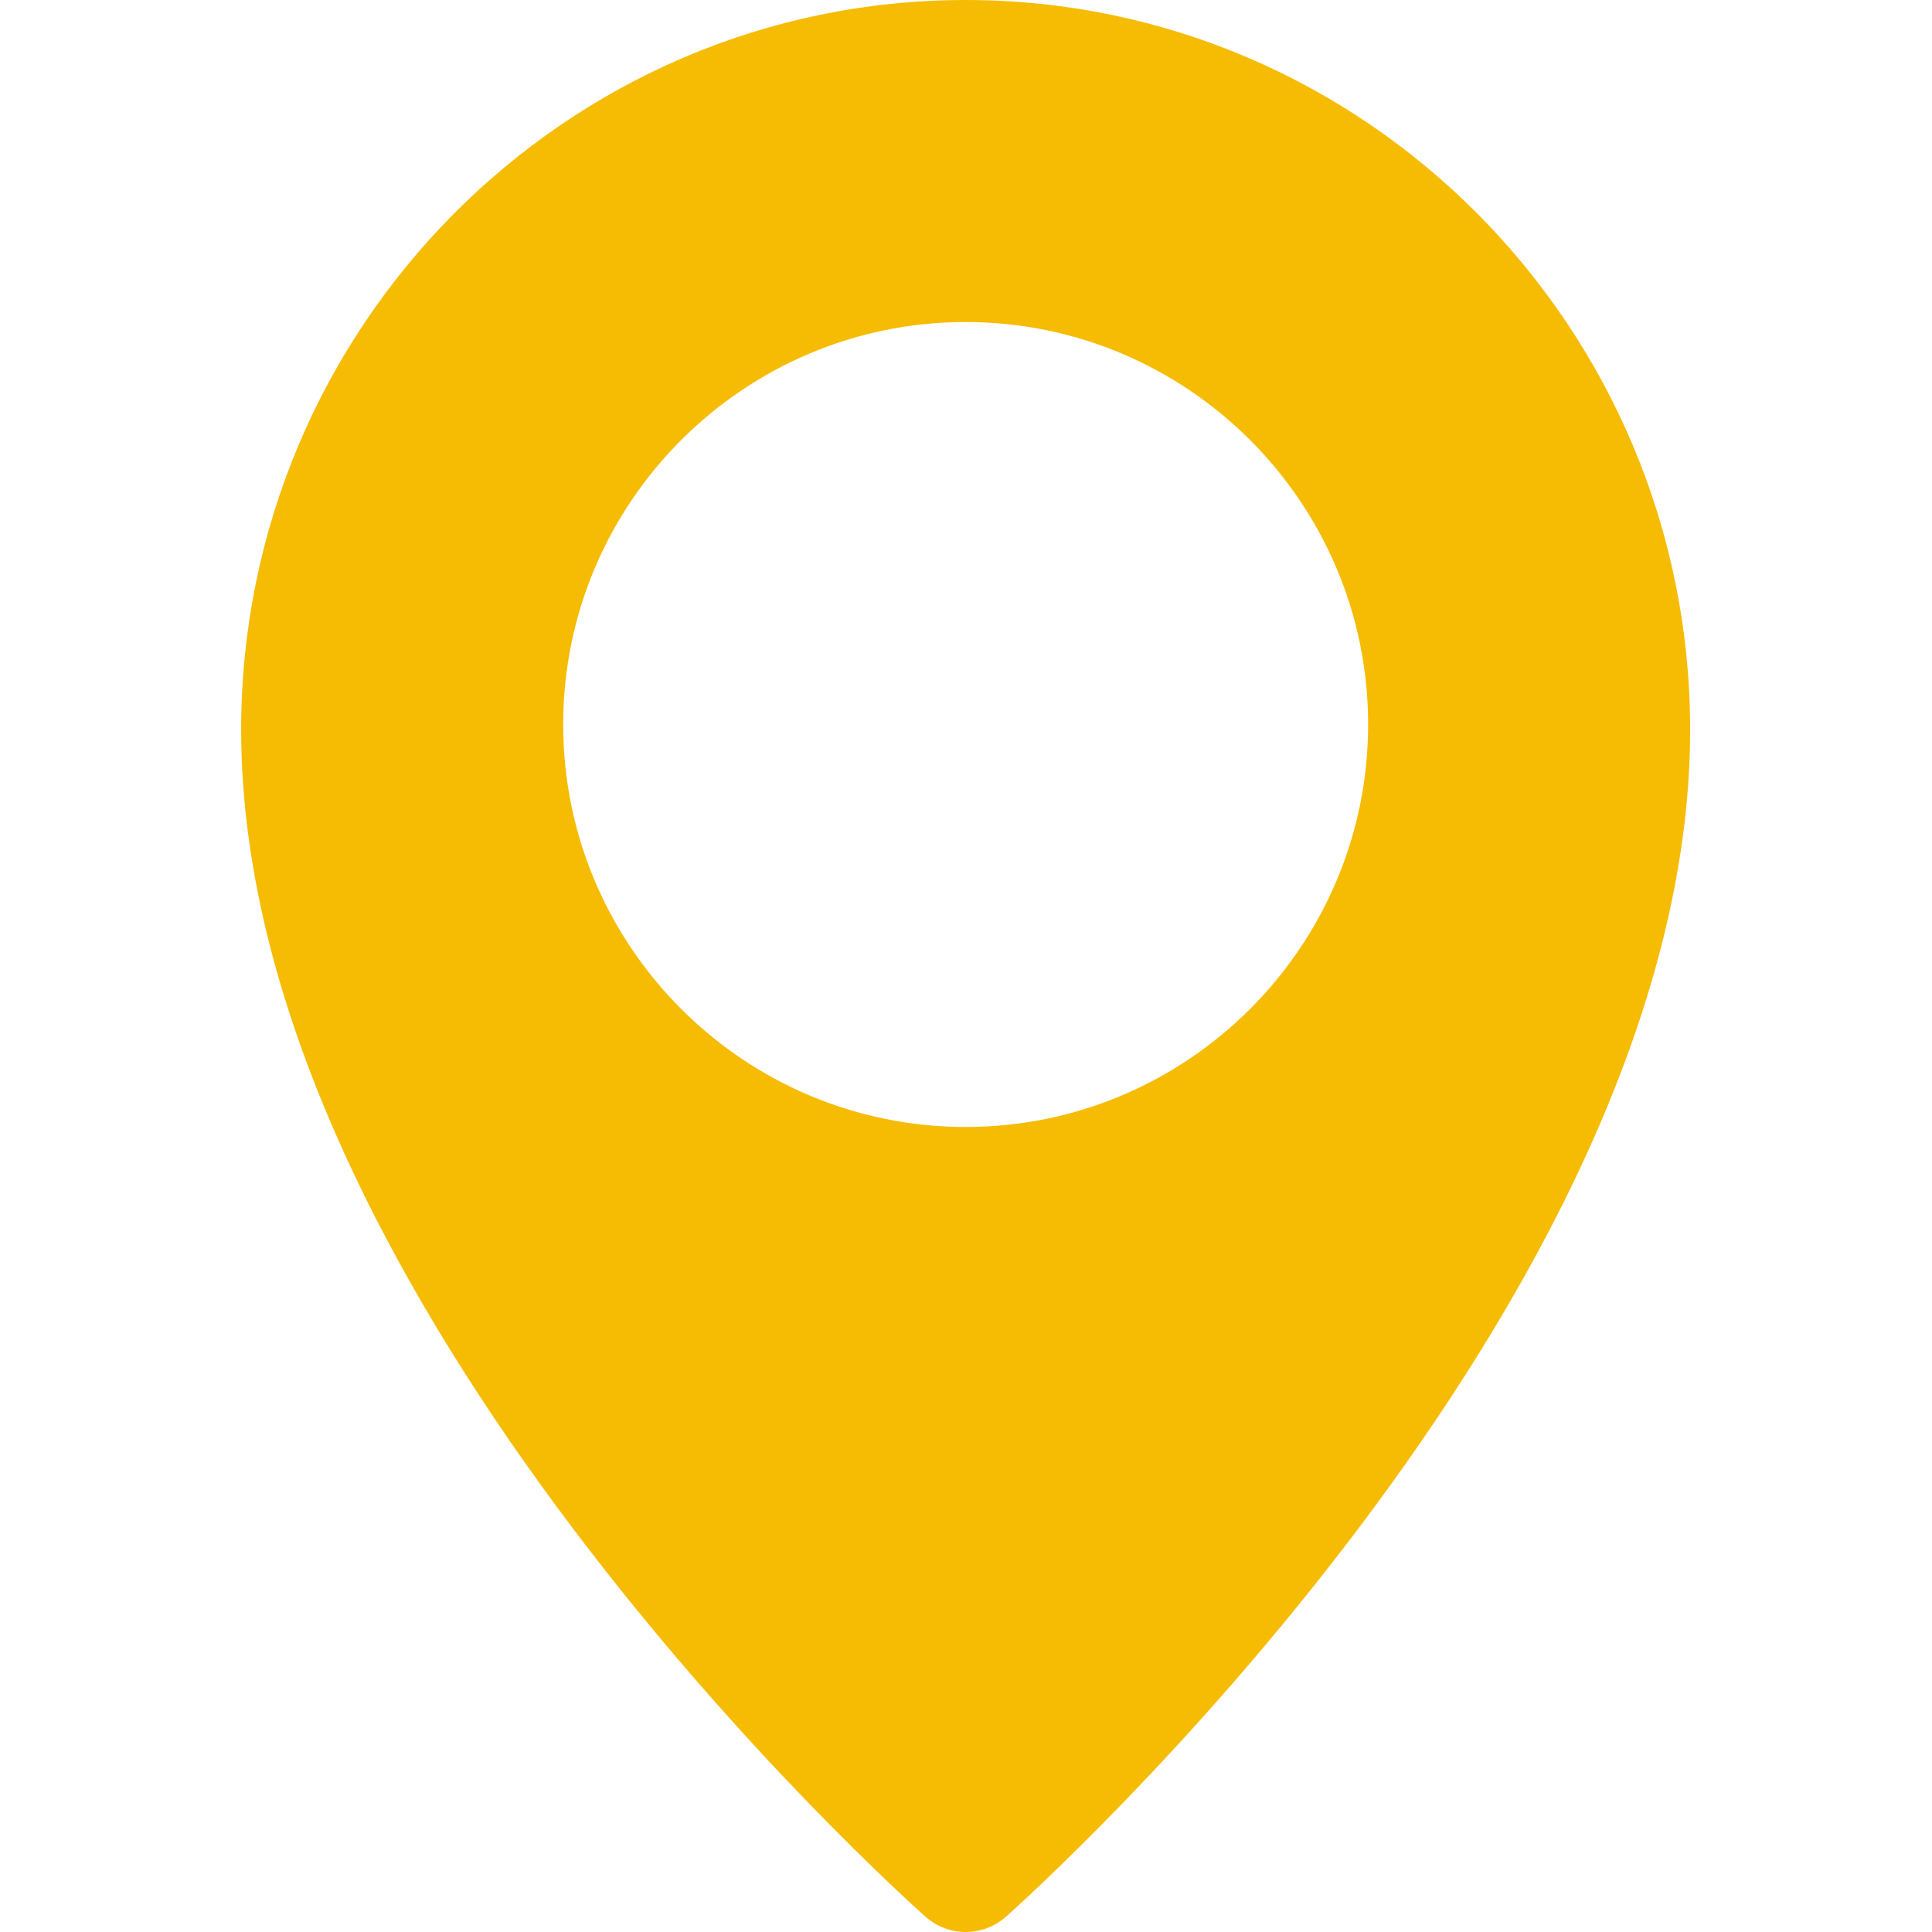 <svg width="22" height="22" viewBox="0 0 22 22" fill="none" xmlns="http://www.w3.org/2000/svg">
<path d="M10.996 0C6.448 0 2.746 3.727 2.746 8.31C2.746 14.821 10.221 21.544 10.539 21.826C10.67 21.942 10.833 22 10.996 22C11.159 22 11.322 21.942 11.454 21.827C11.772 21.544 19.246 14.821 19.246 8.31C19.246 3.727 15.545 0 10.996 0ZM10.996 12.833C8.469 12.833 6.413 10.777 6.413 8.25C6.413 5.723 8.469 3.667 10.996 3.667C13.523 3.667 15.579 5.723 15.579 8.25C15.579 10.777 13.523 12.833 10.996 12.833Z" fill="#F6BC03"/>
</svg>
